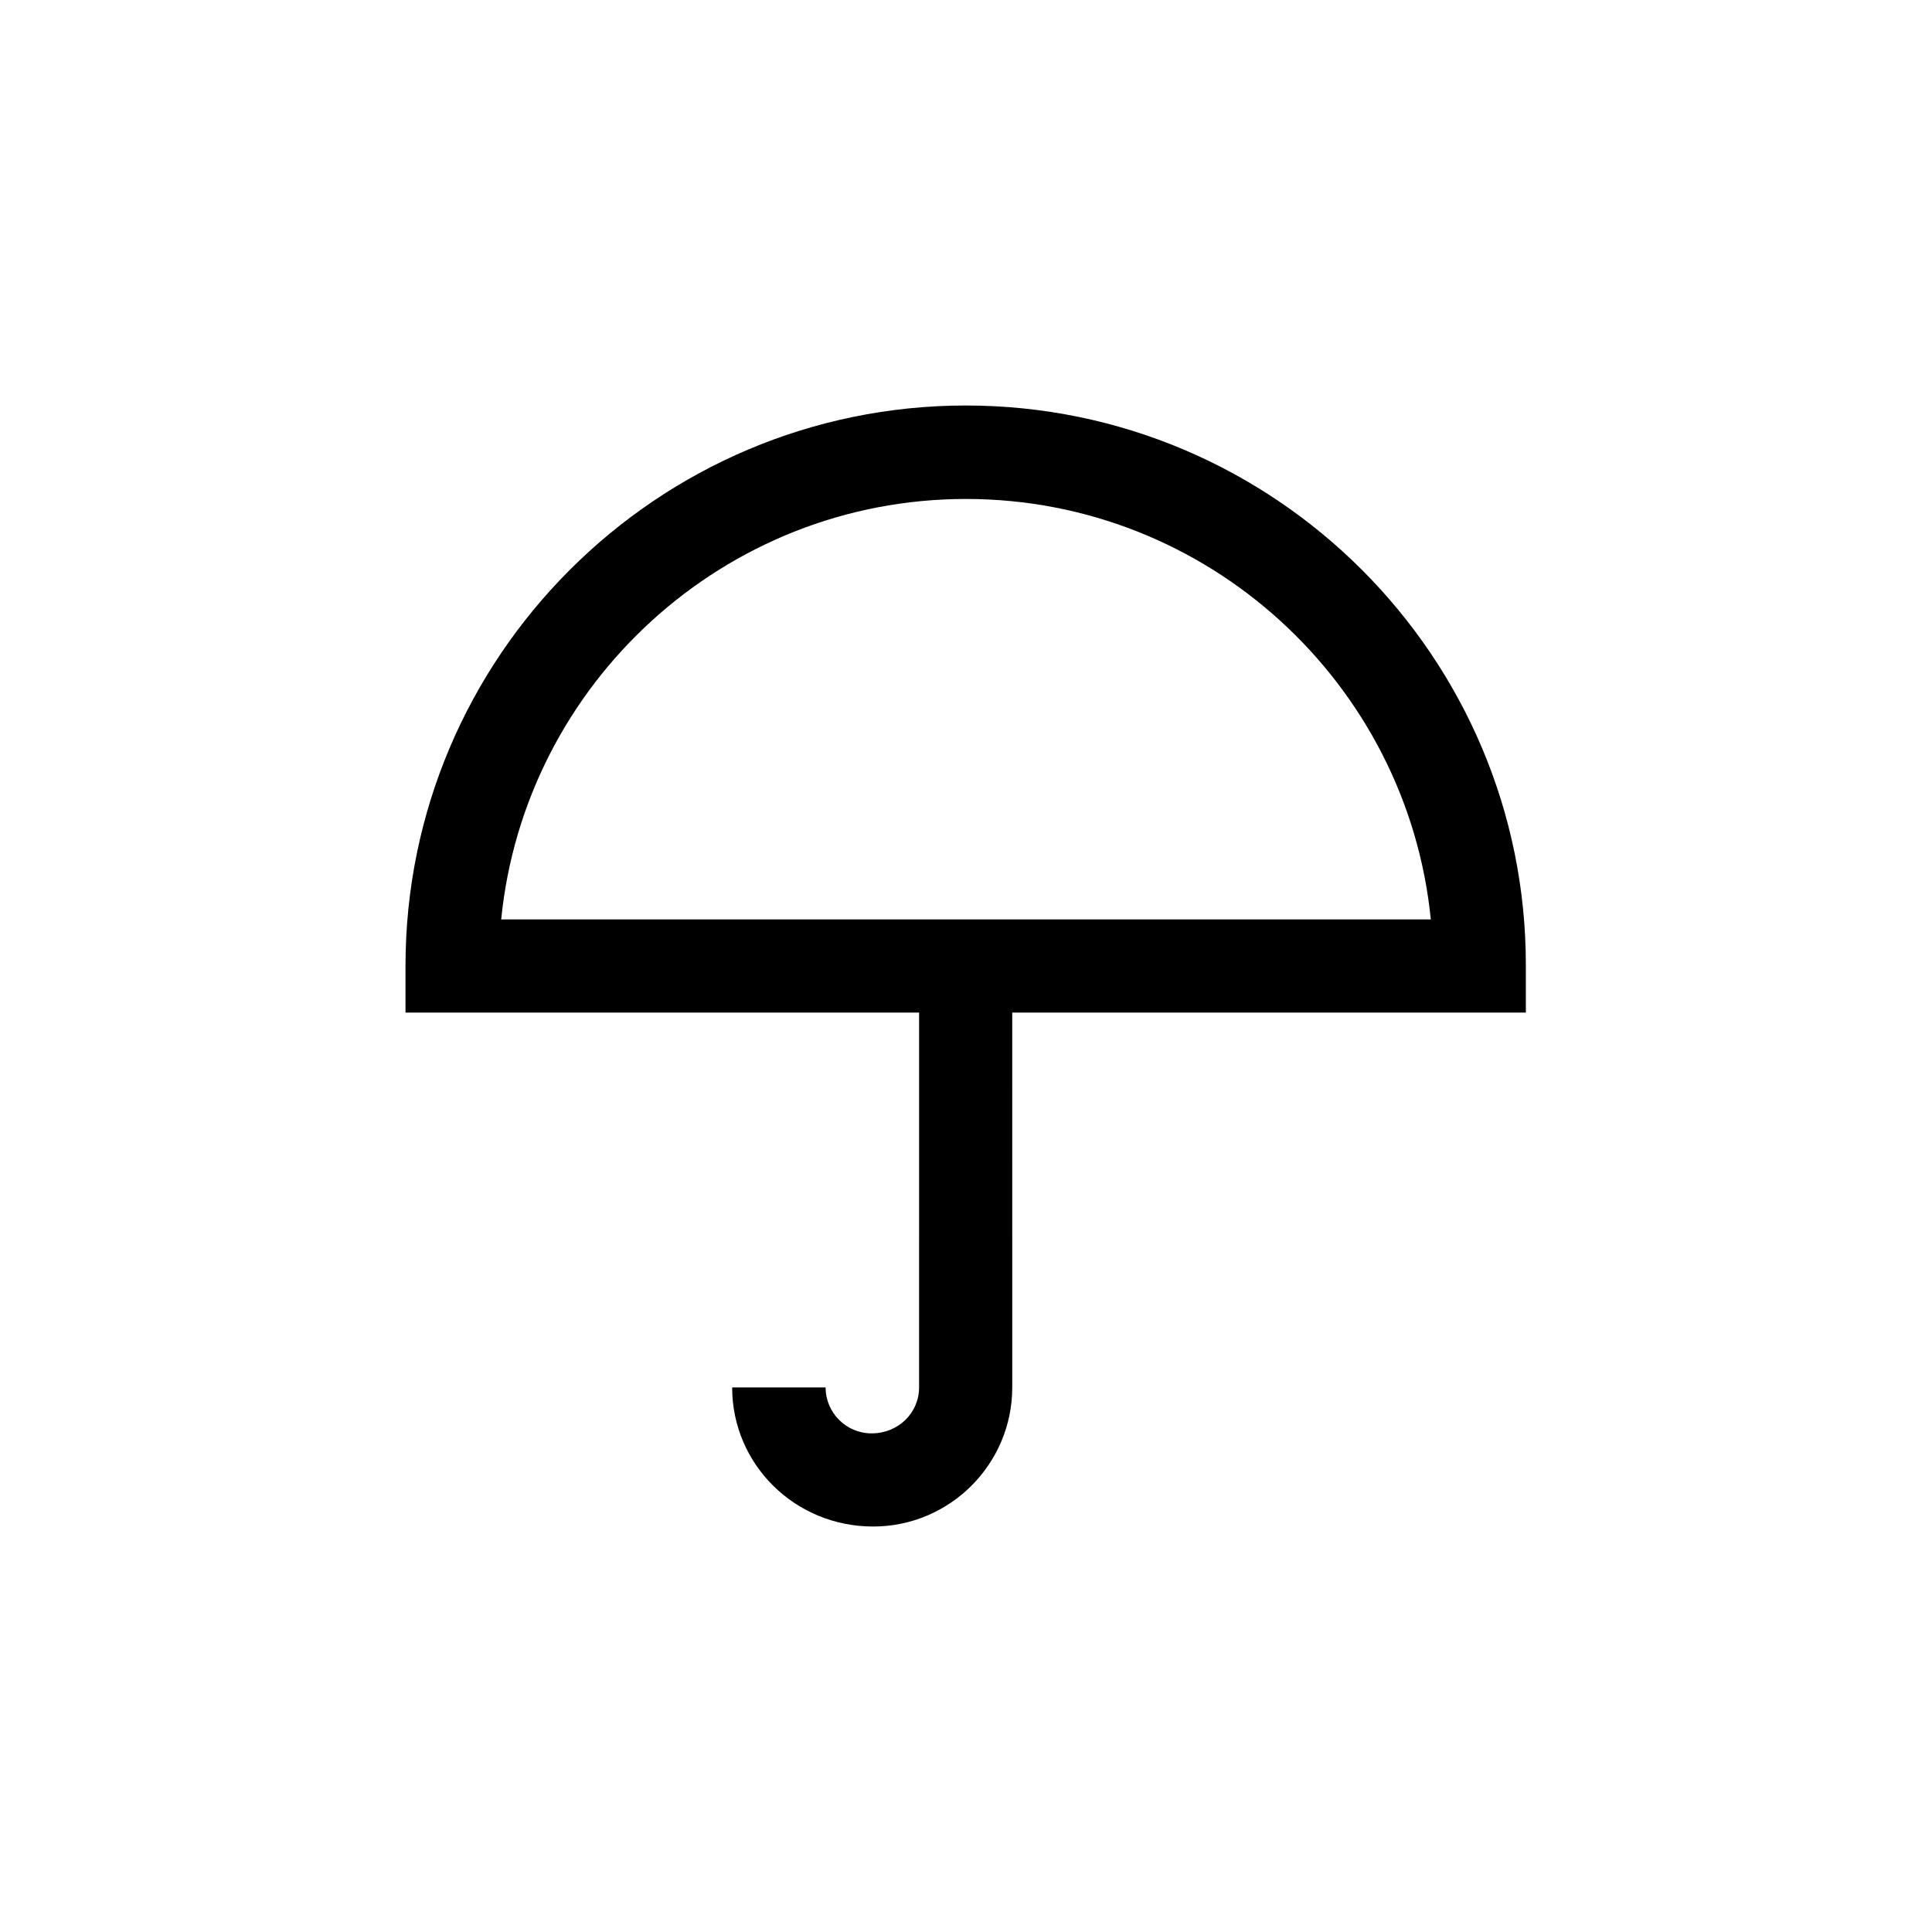 <?xml version="1.0" encoding="UTF-8"?>
<!-- Uploaded to: ICON Repo, www.svgrepo.com, Generator: ICON Repo Mixer Tools -->
<svg fill="#000000" width="800px" height="800px" version="1.1" viewBox="144 144 512 512" xmlns="http://www.w3.org/2000/svg">
 <path d="m400 251.46c-81.867 0-148.54 66.586-148.54 148.54v12.344h136.11l-0.004 99.336c0 6.719-5.457 12.176-12.594 12.176-6.719 0-12.176-5.457-12.176-12.176h-24.77c0 20.32 16.543 36.863 37.367 36.863 20.32 0 36.863-16.543 36.863-36.863l-0.004-99.332h136.11v-12.344c0.168-81.871-66.504-148.54-148.37-148.54zm-123.18 136.2c6.215-62.473 59.113-111.43 123.18-111.43s116.97 48.953 123.18 111.43z"/>
</svg>